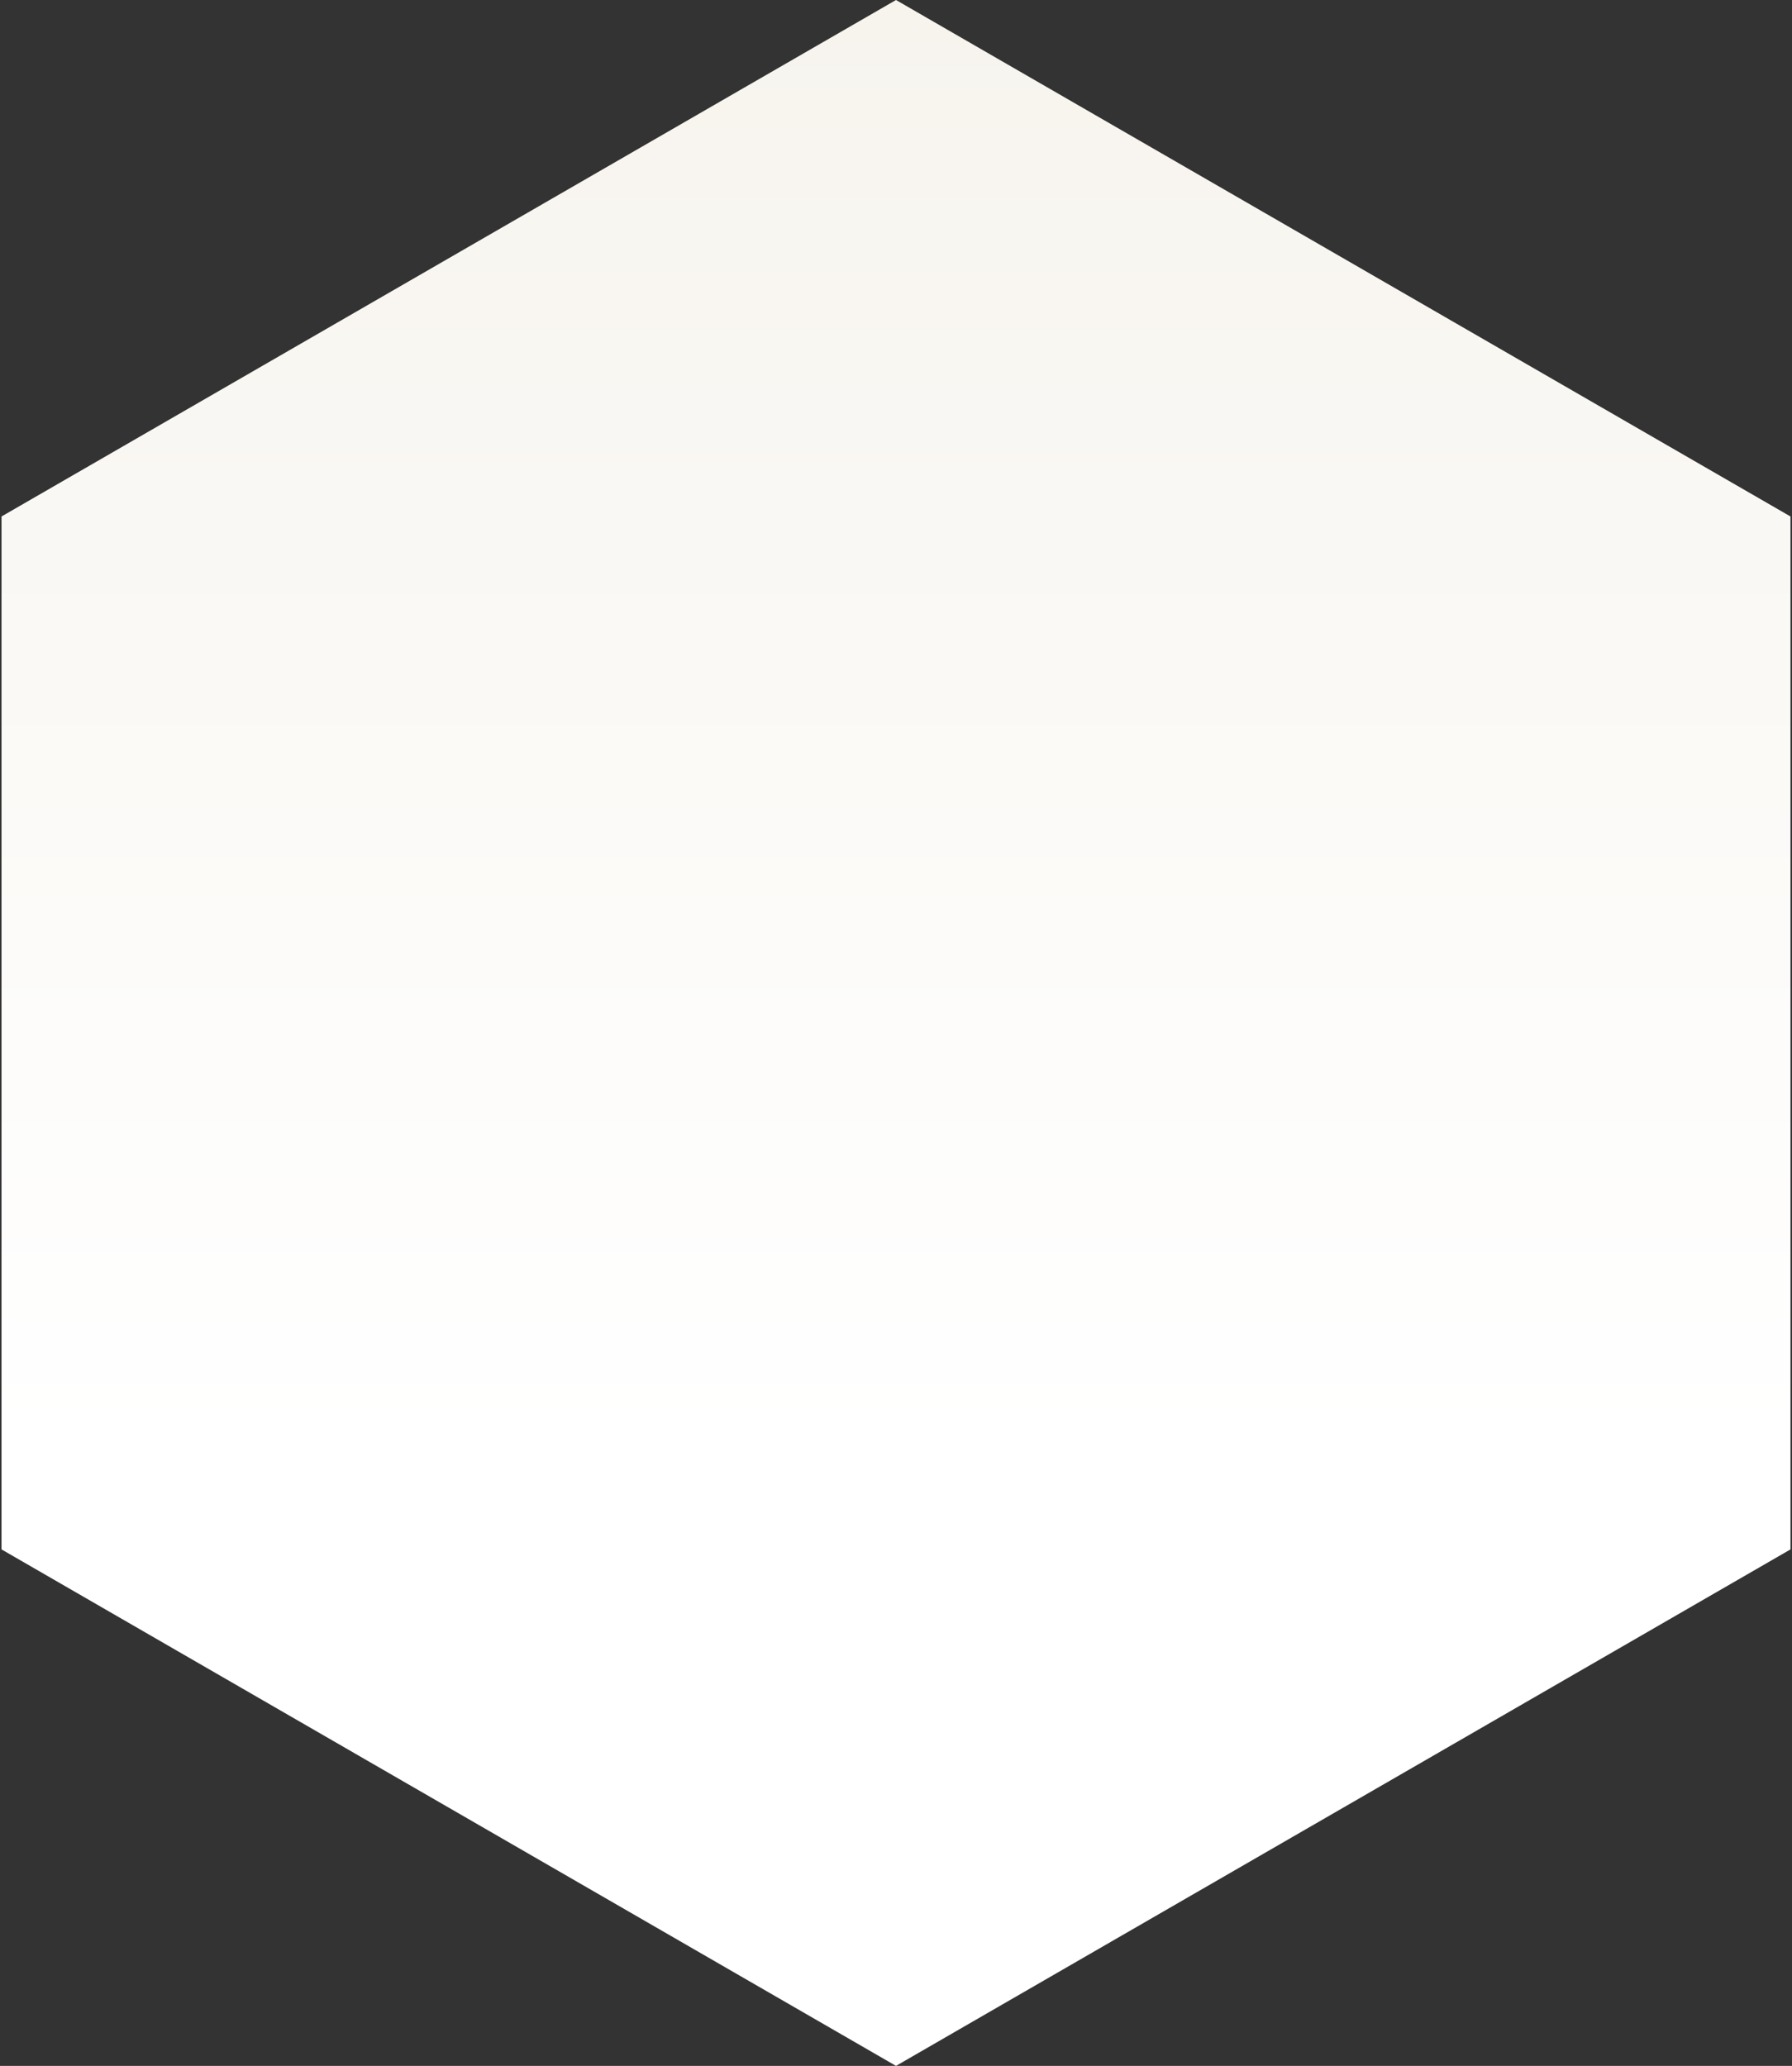 <svg width="694" height="800" viewBox="0 0 694 800" fill="none" xmlns="http://www.w3.org/2000/svg">
<rect x="0" y="0" width="694" height="800" fill="#333333" stroke="none"/>
<path d="M347 0L693.41 200L693.41 600L347 800L0.59 600L0.59 200L347 0Z" fill="url(#paint0_linear_1021_7846)"/>
<defs>
<linearGradient id="paint0_linear_1021_7846" x1="347" y1="0" x2="347" y2="561.5" gradientUnits="userSpaceOnUse">
<stop stop-color="#F7F4EE"/>
<stop offset="1" stop-color="white"/>
</linearGradient>
</defs>
</svg>
